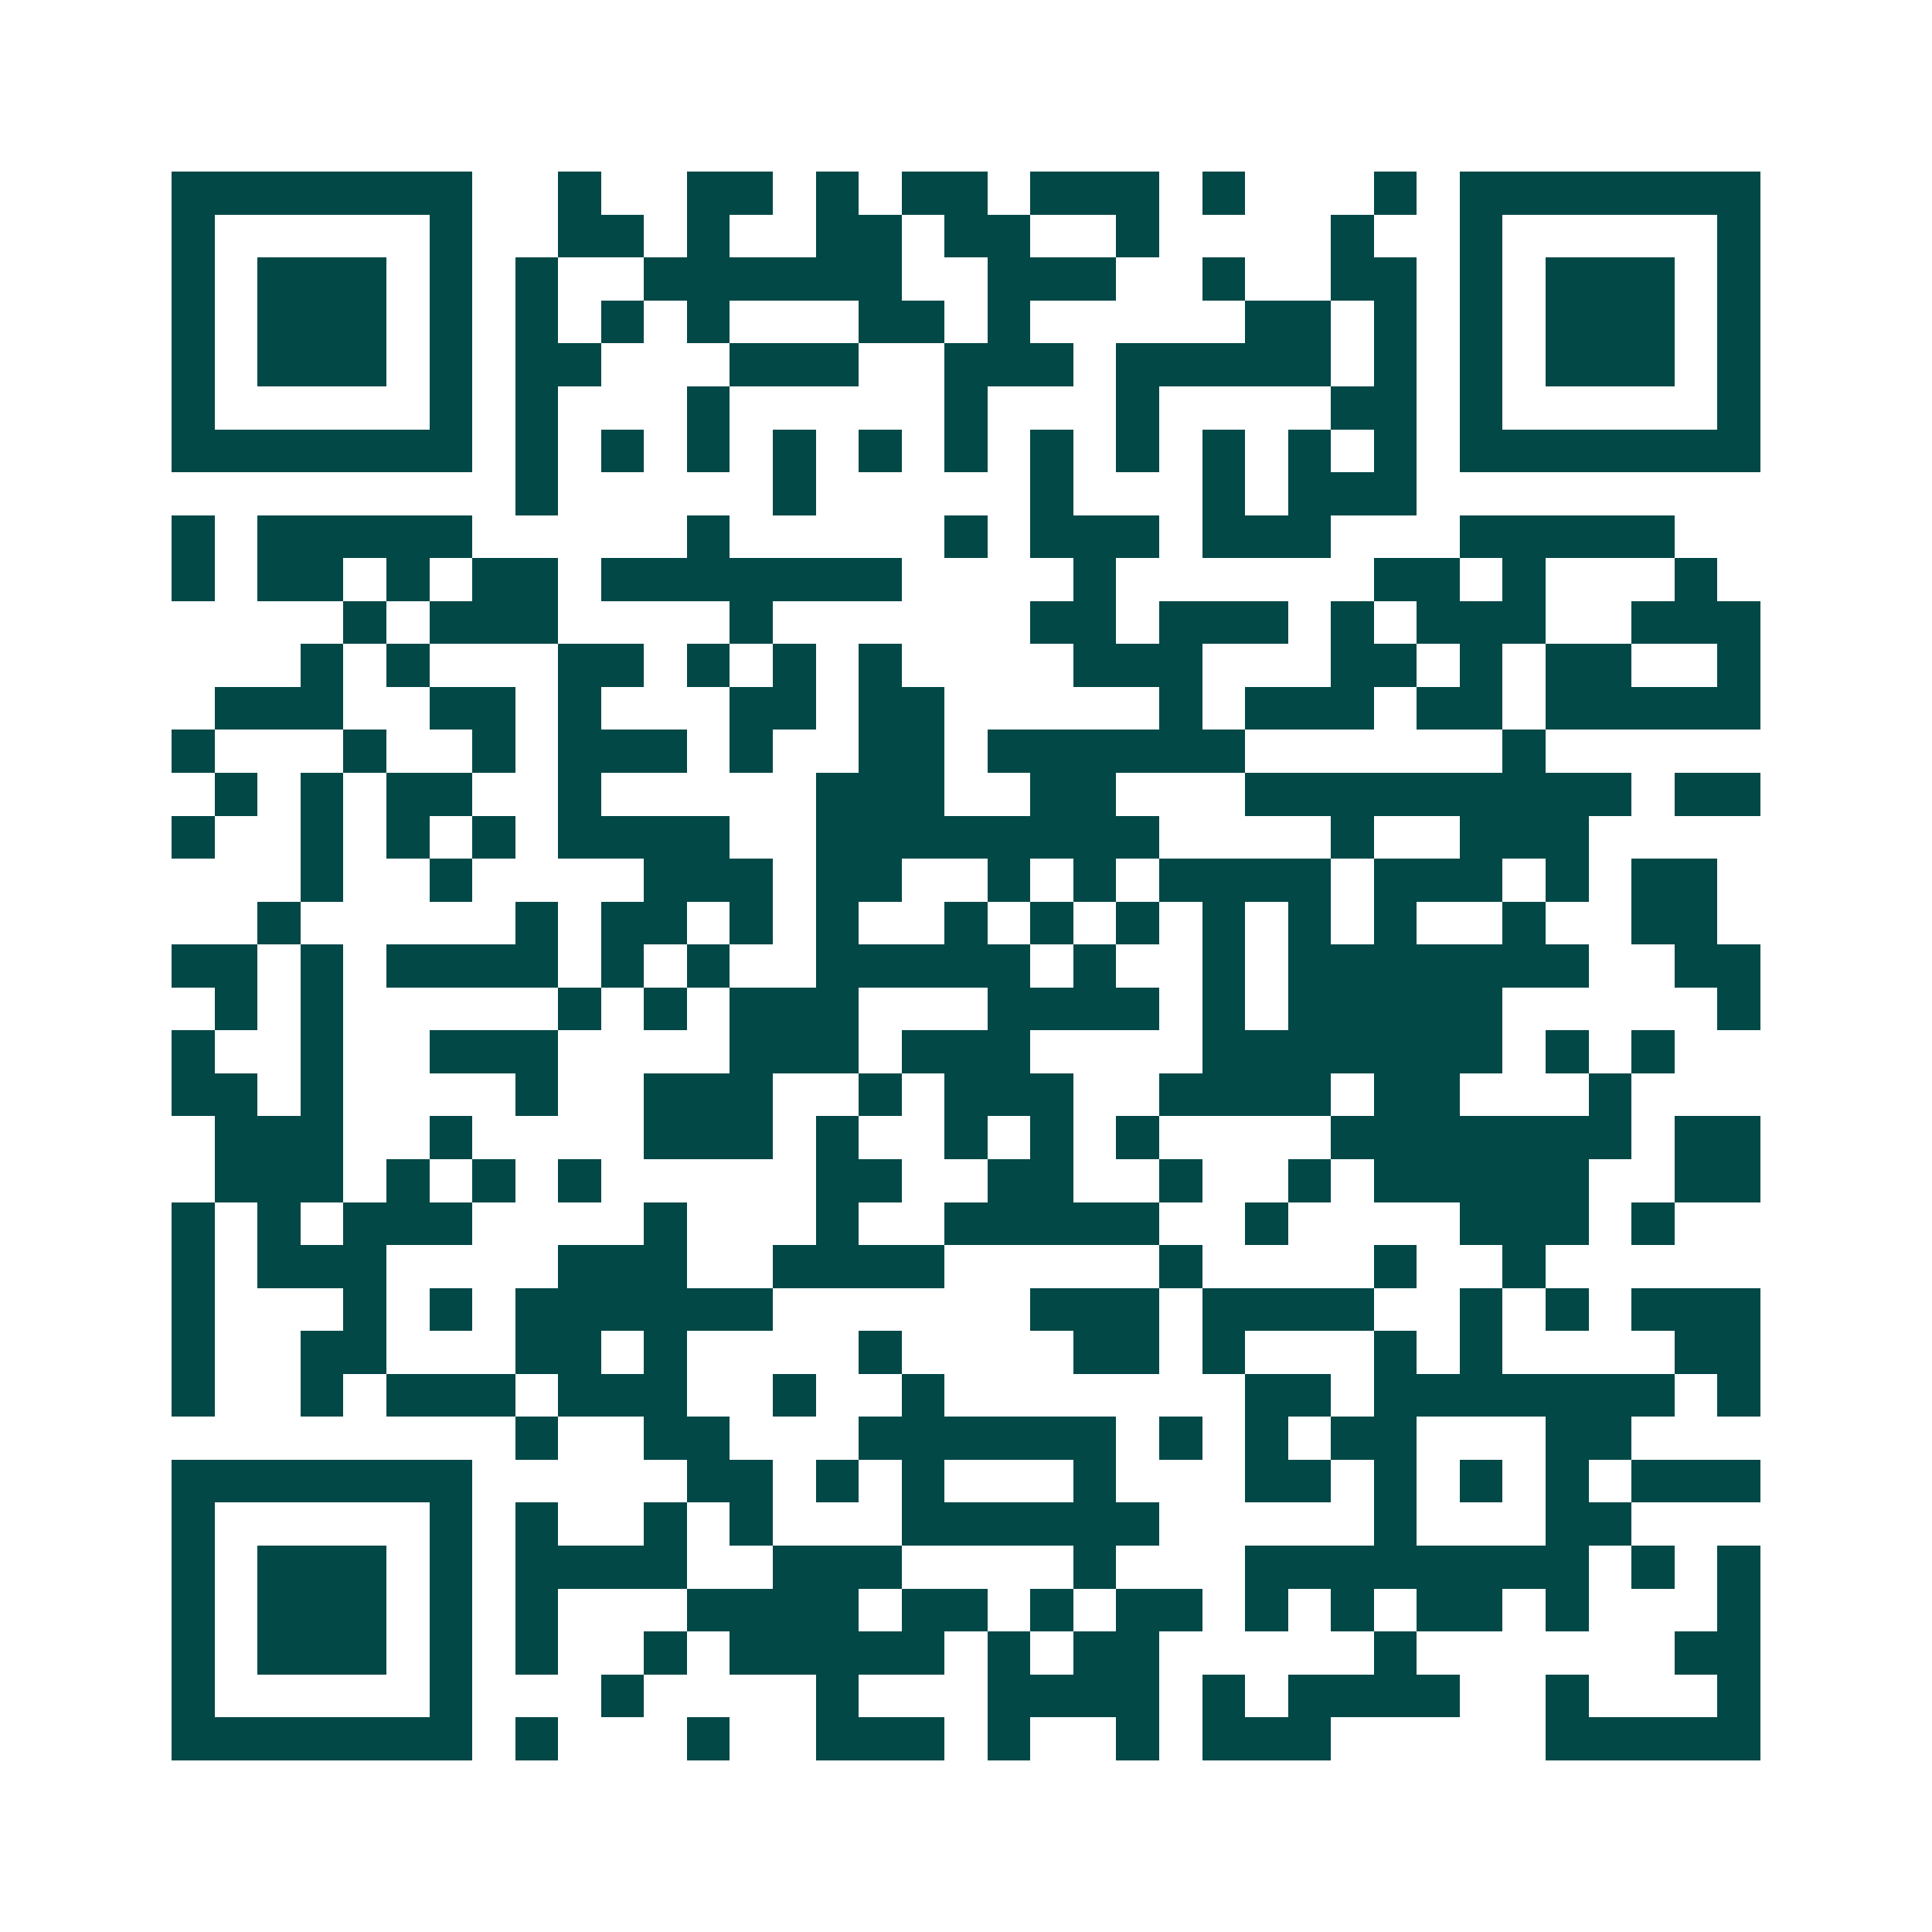 <svg xmlns="http://www.w3.org/2000/svg" width="200" height="200" viewBox="0 0 45 45" shape-rendering="crispEdges"><path fill="#ffffff" d="M0 0h45v45H0z"/><path stroke="#014847" d="M4 4.5h7m2 0h1m2 0h2m1 0h1m1 0h2m1 0h3m1 0h1m3 0h1m1 0h7M4 5.5h1m5 0h1m2 0h2m1 0h1m2 0h2m1 0h2m2 0h1m4 0h1m2 0h1m5 0h1M4 6.5h1m1 0h3m1 0h1m1 0h1m2 0h6m2 0h3m2 0h1m2 0h2m1 0h1m1 0h3m1 0h1M4 7.5h1m1 0h3m1 0h1m1 0h1m1 0h1m1 0h1m3 0h2m1 0h1m5 0h2m1 0h1m1 0h1m1 0h3m1 0h1M4 8.5h1m1 0h3m1 0h1m1 0h2m3 0h3m2 0h3m1 0h5m1 0h1m1 0h1m1 0h3m1 0h1M4 9.5h1m5 0h1m1 0h1m3 0h1m5 0h1m3 0h1m4 0h2m1 0h1m5 0h1M4 10.5h7m1 0h1m1 0h1m1 0h1m1 0h1m1 0h1m1 0h1m1 0h1m1 0h1m1 0h1m1 0h1m1 0h1m1 0h7M12 11.5h1m5 0h1m5 0h1m3 0h1m1 0h3M4 12.5h1m1 0h5m5 0h1m5 0h1m1 0h3m1 0h3m3 0h5M4 13.5h1m1 0h2m1 0h1m1 0h2m1 0h7m4 0h1m6 0h2m1 0h1m3 0h1M8 14.5h1m1 0h3m4 0h1m6 0h2m1 0h3m1 0h1m1 0h3m2 0h3M7 15.5h1m1 0h1m3 0h2m1 0h1m1 0h1m1 0h1m4 0h3m3 0h2m1 0h1m1 0h2m2 0h1M5 16.5h3m2 0h2m1 0h1m3 0h2m1 0h2m5 0h1m1 0h3m1 0h2m1 0h5M4 17.5h1m3 0h1m2 0h1m1 0h3m1 0h1m2 0h2m1 0h6m6 0h1M5 18.5h1m1 0h1m1 0h2m2 0h1m5 0h3m2 0h2m3 0h9m1 0h2M4 19.5h1m2 0h1m1 0h1m1 0h1m1 0h4m2 0h8m4 0h1m2 0h3M7 20.5h1m2 0h1m4 0h3m1 0h2m2 0h1m1 0h1m1 0h4m1 0h3m1 0h1m1 0h2M6 21.5h1m5 0h1m1 0h2m1 0h1m1 0h1m2 0h1m1 0h1m1 0h1m1 0h1m1 0h1m1 0h1m2 0h1m2 0h2M4 22.5h2m1 0h1m1 0h4m1 0h1m1 0h1m2 0h5m1 0h1m2 0h1m1 0h7m2 0h2M5 23.5h1m1 0h1m5 0h1m1 0h1m1 0h3m3 0h4m1 0h1m1 0h5m5 0h1M4 24.5h1m2 0h1m2 0h3m4 0h3m1 0h3m4 0h7m1 0h1m1 0h1M4 25.5h2m1 0h1m4 0h1m2 0h3m2 0h1m1 0h3m2 0h4m1 0h2m3 0h1M5 26.5h3m2 0h1m4 0h3m1 0h1m2 0h1m1 0h1m1 0h1m4 0h7m1 0h2M5 27.5h3m1 0h1m1 0h1m1 0h1m5 0h2m2 0h2m2 0h1m2 0h1m1 0h5m2 0h2M4 28.5h1m1 0h1m1 0h3m4 0h1m3 0h1m2 0h5m2 0h1m4 0h3m1 0h1M4 29.5h1m1 0h3m4 0h3m2 0h4m5 0h1m4 0h1m2 0h1M4 30.5h1m3 0h1m1 0h1m1 0h6m6 0h3m1 0h4m2 0h1m1 0h1m1 0h3M4 31.5h1m2 0h2m3 0h2m1 0h1m4 0h1m4 0h2m1 0h1m3 0h1m1 0h1m4 0h2M4 32.5h1m2 0h1m1 0h3m1 0h3m2 0h1m2 0h1m7 0h2m1 0h7m1 0h1M12 33.5h1m2 0h2m3 0h6m1 0h1m1 0h1m1 0h2m3 0h2M4 34.5h7m5 0h2m1 0h1m1 0h1m3 0h1m3 0h2m1 0h1m1 0h1m1 0h1m1 0h3M4 35.5h1m5 0h1m1 0h1m2 0h1m1 0h1m3 0h6m5 0h1m3 0h2M4 36.5h1m1 0h3m1 0h1m1 0h4m2 0h3m4 0h1m3 0h8m1 0h1m1 0h1M4 37.5h1m1 0h3m1 0h1m1 0h1m3 0h4m1 0h2m1 0h1m1 0h2m1 0h1m1 0h1m1 0h2m1 0h1m3 0h1M4 38.5h1m1 0h3m1 0h1m1 0h1m2 0h1m1 0h5m1 0h1m1 0h2m5 0h1m6 0h2M4 39.5h1m5 0h1m3 0h1m4 0h1m3 0h4m1 0h1m1 0h4m2 0h1m3 0h1M4 40.5h7m1 0h1m3 0h1m2 0h3m1 0h1m2 0h1m1 0h3m5 0h5"/></svg>
